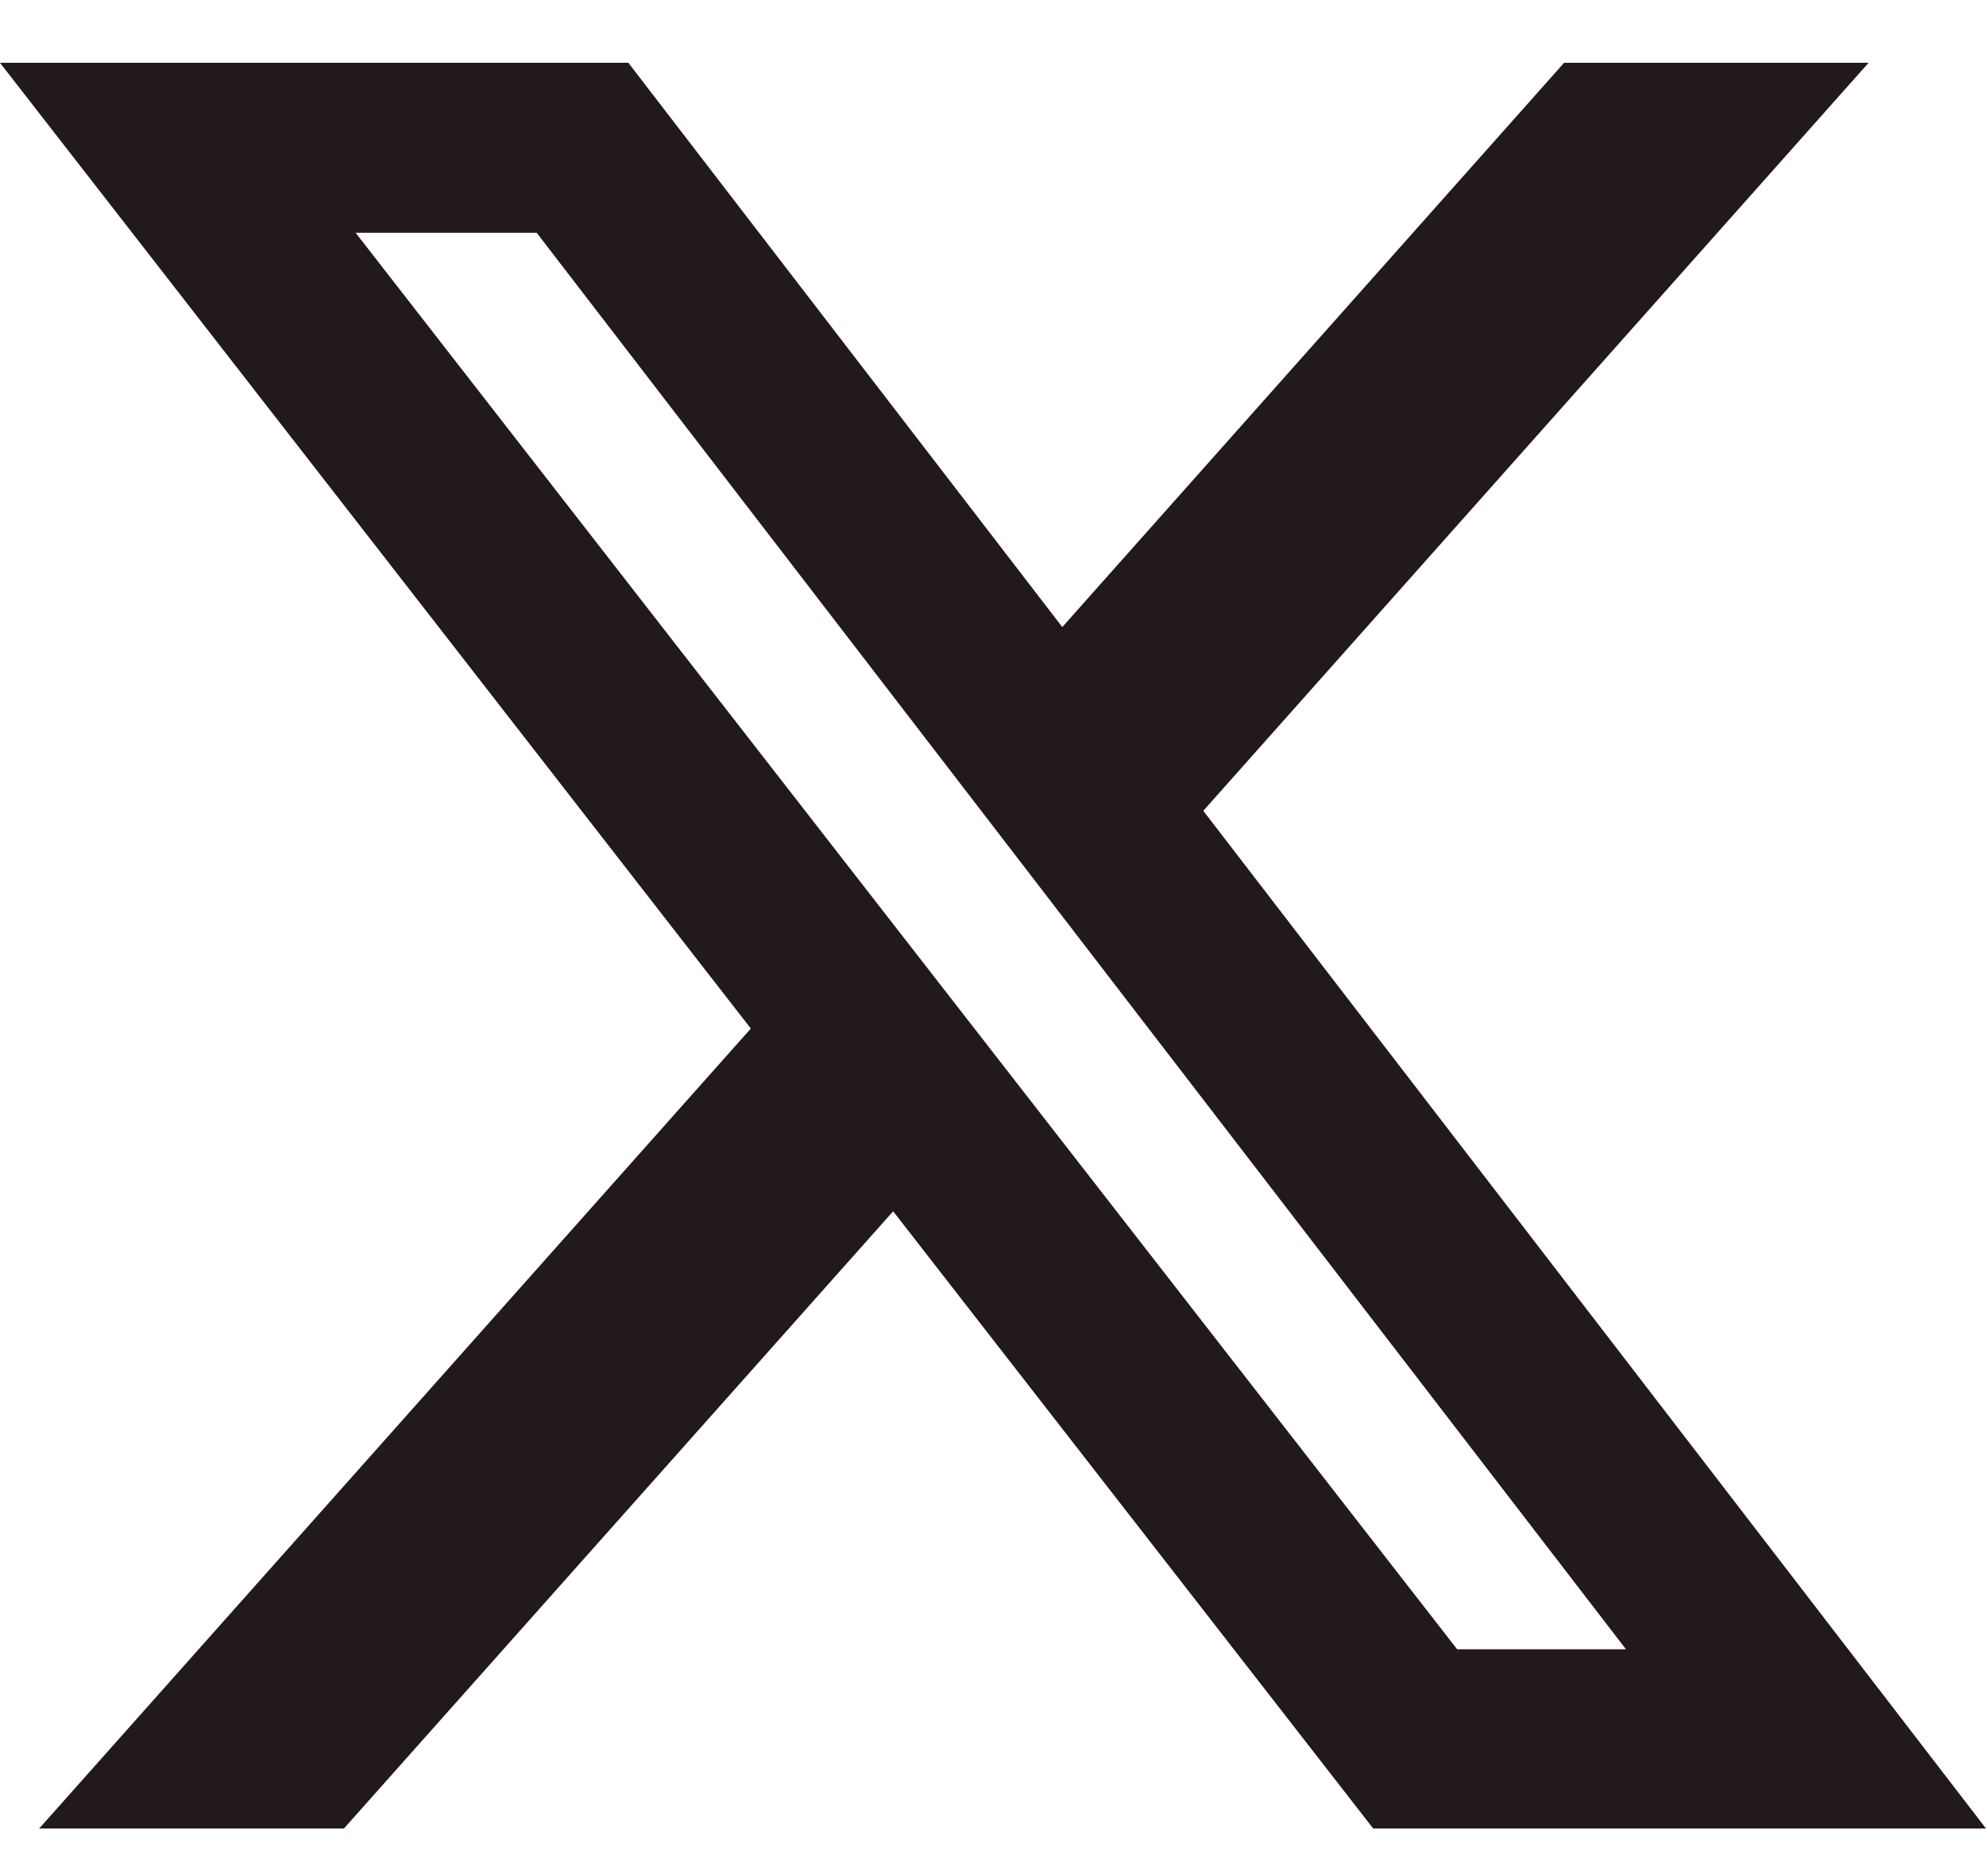 <svg width="18" height="17" viewBox="0 0 18 17" fill="none" xmlns="http://www.w3.org/2000/svg">
<path d="M14.176 0.569H16.936L10.906 7.347L18 16.569H12.446L8.095 10.976L3.117 16.569H0.355L6.805 9.32L0 0.569H5.695L9.628 5.682L14.176 0.569ZM13.207 14.945H14.737L4.864 2.109H3.223L13.207 14.945Z" fill="#21191D"/>
</svg>
